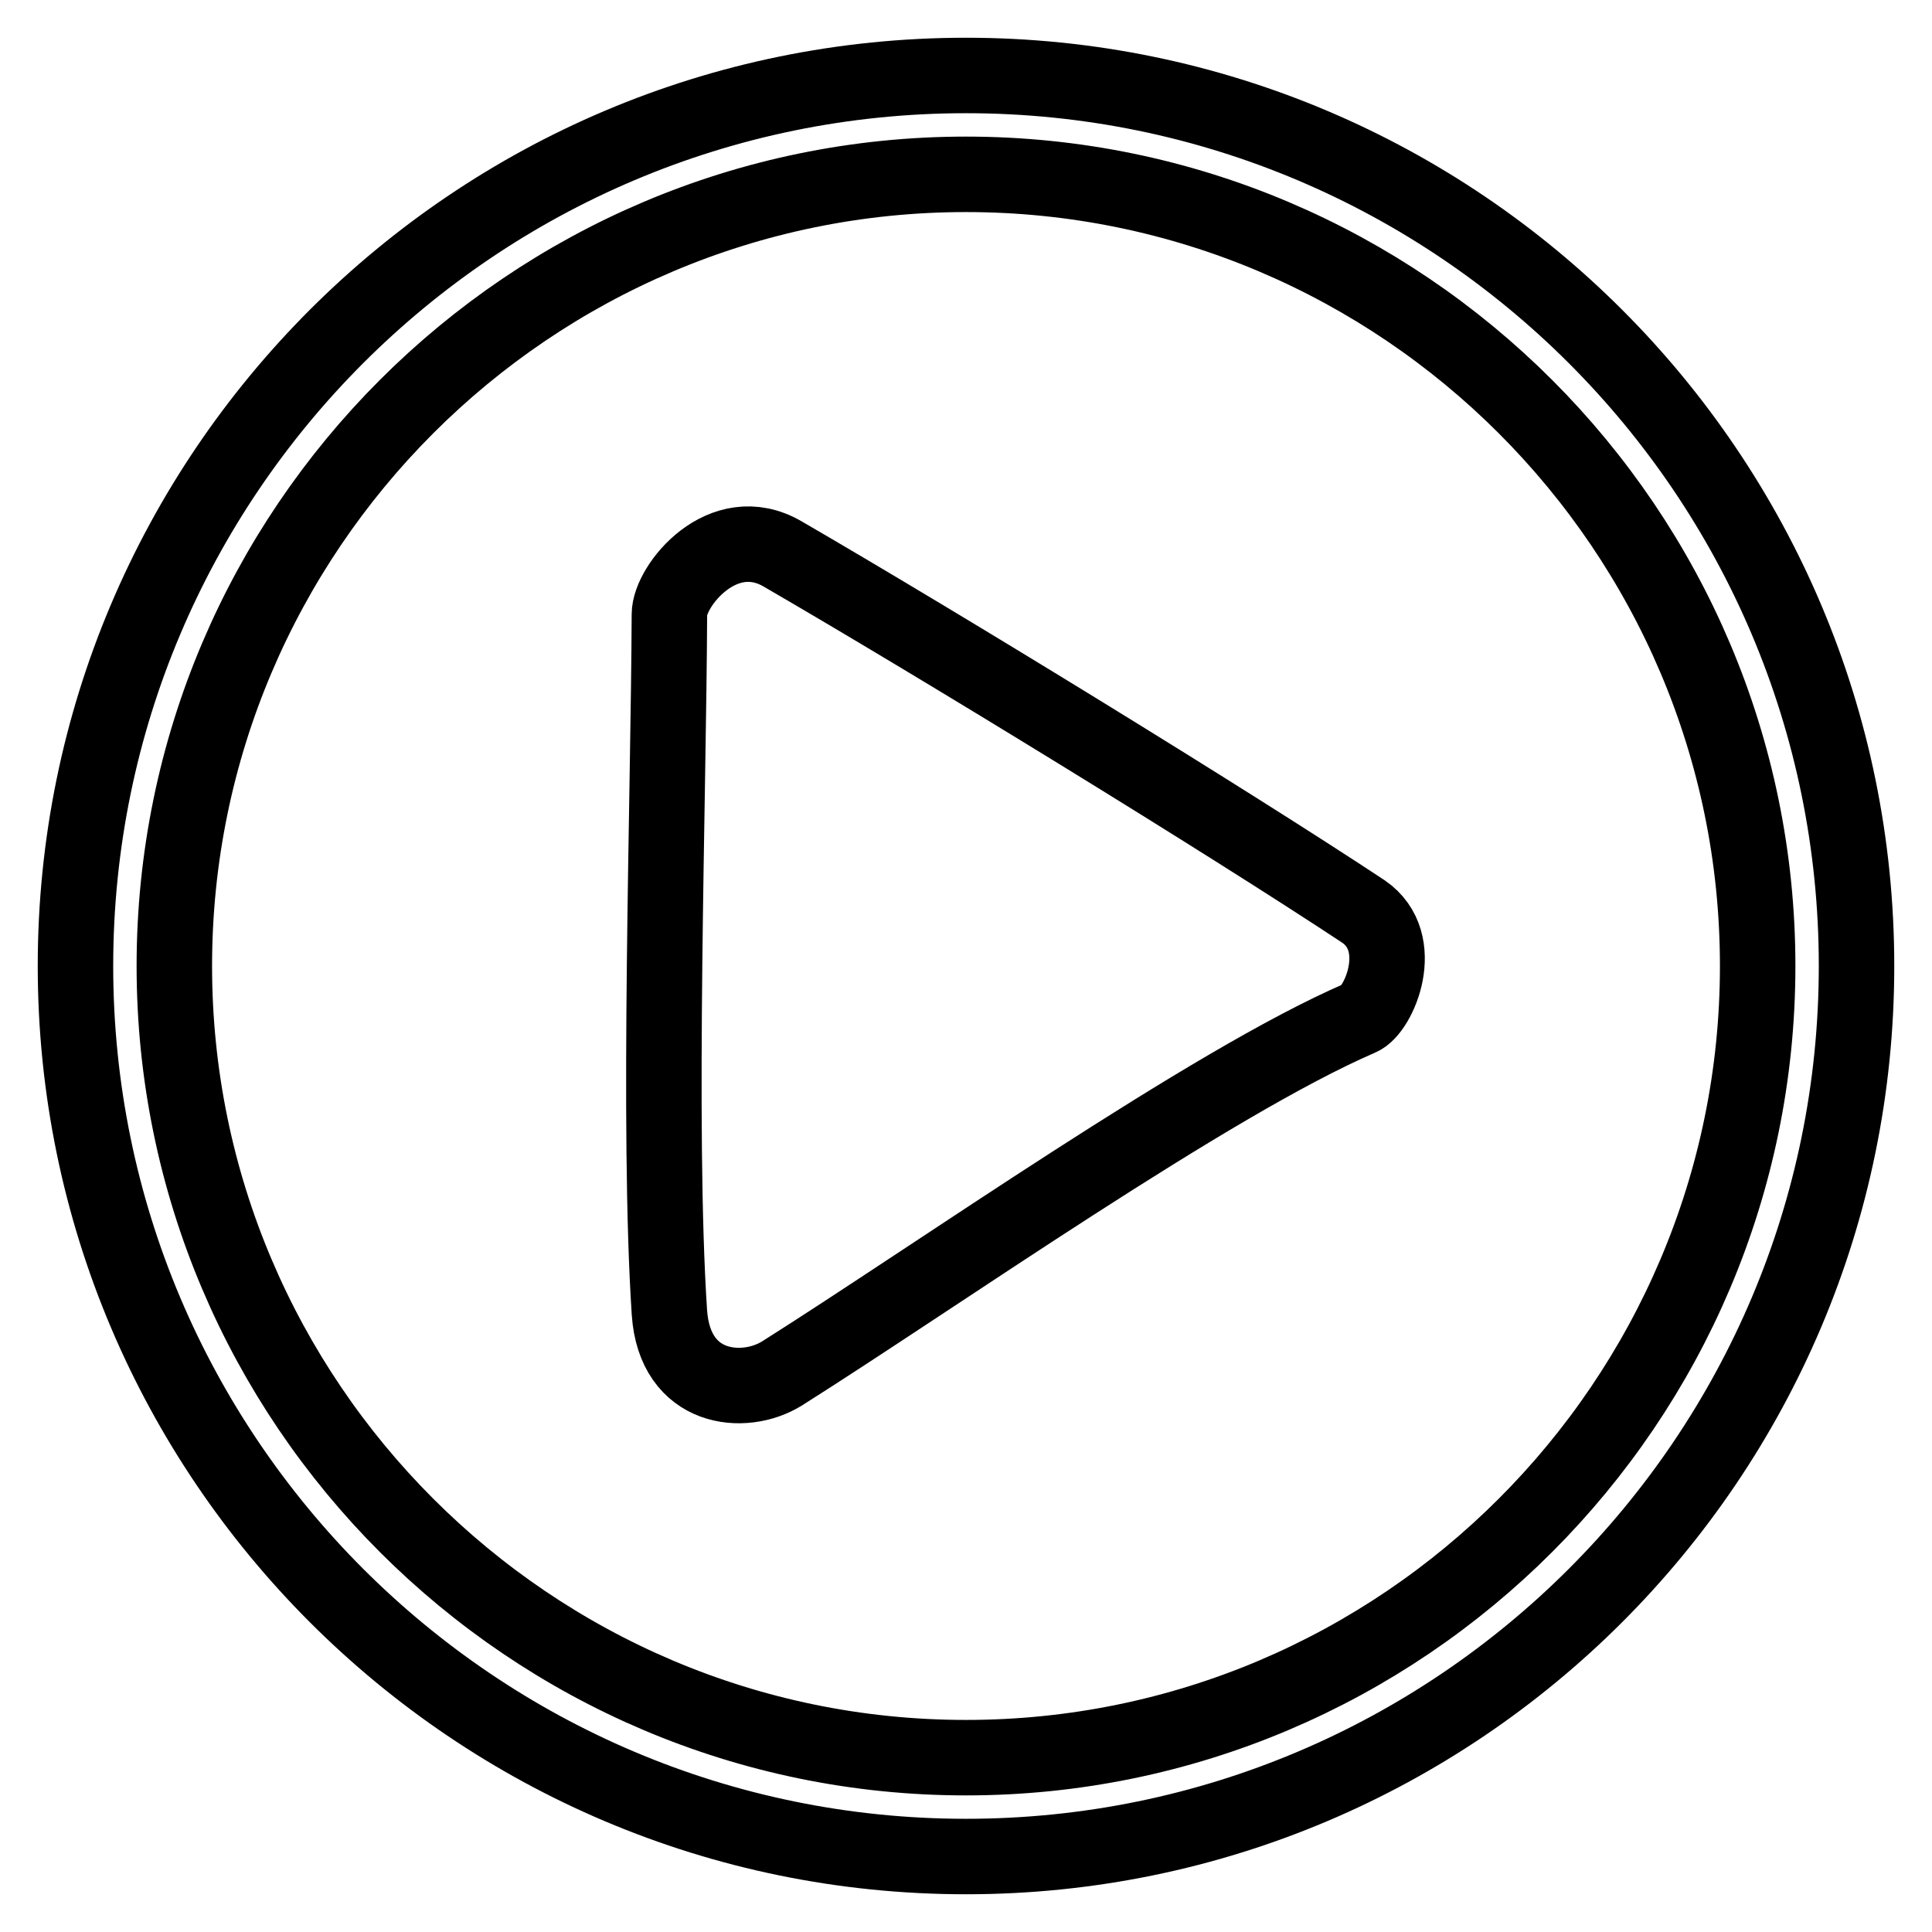 <?xml version="1.0" encoding="utf-8"?>
<!-- Svg Vector Icons : http://www.onlinewebfonts.com/icon -->
<!DOCTYPE svg PUBLIC "-//W3C//DTD SVG 1.1//EN" "http://www.w3.org/Graphics/SVG/1.1/DTD/svg11.dtd">
<svg version="1.1" xmlns="http://www.w3.org/2000/svg" xmlns:xlink="http://www.w3.org/1999/xlink" x="0px" y="0px" viewBox="0 0 256 256" enable-background="new 0 0 256 256" xml:space="preserve">
<g> <path stroke-width="10" fill-opacity="0" stroke="#000000"  d="M180.2,134.9c-19.9,8.6-56,34.1-76.6,47.1c-5,3.1-14.2,2.3-14.9-8.1c-1.6-24.2-0.1-68.3,0-92.5 c0-3.8,7.1-12.6,15-8c21.2,12.3,58.7,35.3,77,47.4C186.6,124.9,182.7,133.9,180.2,134.9z M128,246c-65.1,0-118-52.9-118-118 S62.9,10,128,10s118,52.9,118,118S193.1,246,128,246z M128,23.1C70.2,23.1,23.1,70.2,23.1,128S70.2,232.9,128,232.9 c57.8,0,104.9-47.1,104.9-104.9S185.8,23.1,128,23.1z"/></g>
</svg>